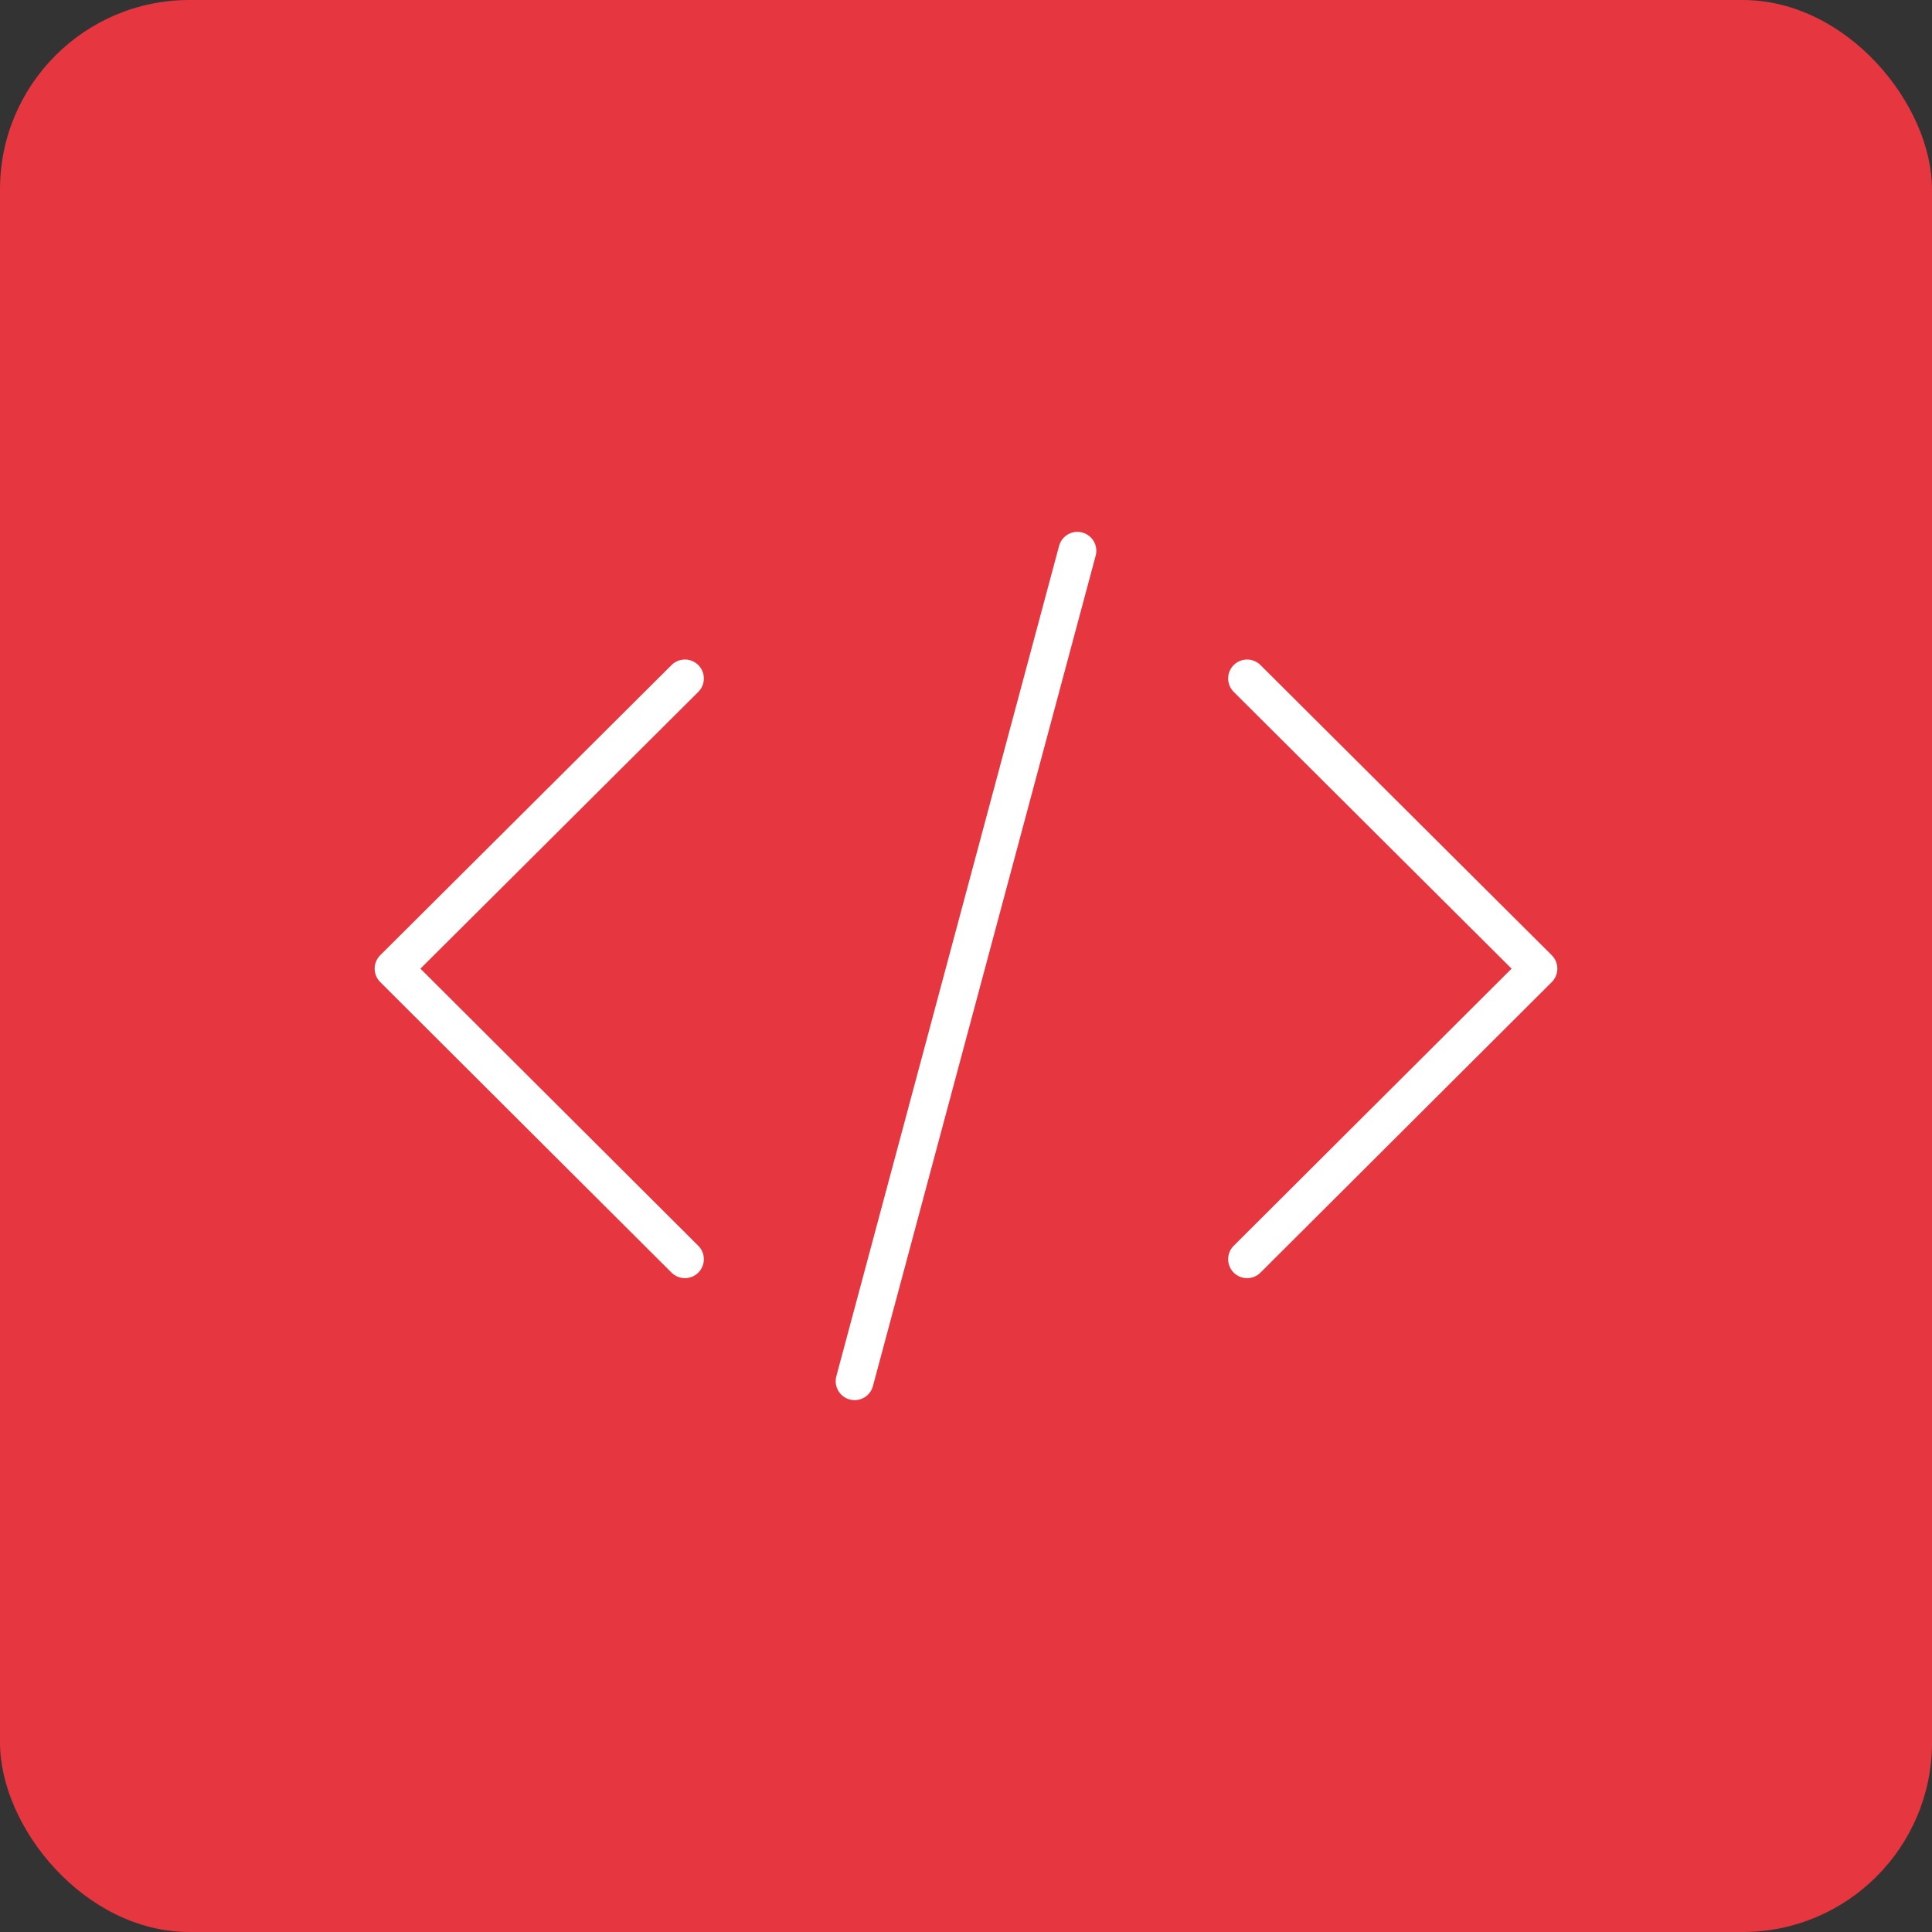 <svg xmlns="http://www.w3.org/2000/svg" width="51" height="51" viewBox="0 0 51 51"><rect x="0" y="0" width="51" height="51" fill="#333333" stroke="none"/><defs><style>.cls-1{fill:#e63741;}.cls-2{fill:none;stroke:#ffffff;stroke-linecap:round;stroke-linejoin:round;}</style></defs><g id="Layer_2" data-name="Layer 2"><g id="Layer_1-2" data-name="Layer 1"><rect class="cls-1" width="51" height="51" rx="5"/><polyline class="cls-2" points="18.08 33.24 10.39 25.57 18.08 17.91"/><polyline class="cls-2" points="32.92 33.24 40.61 25.57 32.92 17.91"/><line class="cls-2" x1="28.44" y1="14.54" x2="22.56" y2="36.46"/></g></g></svg>